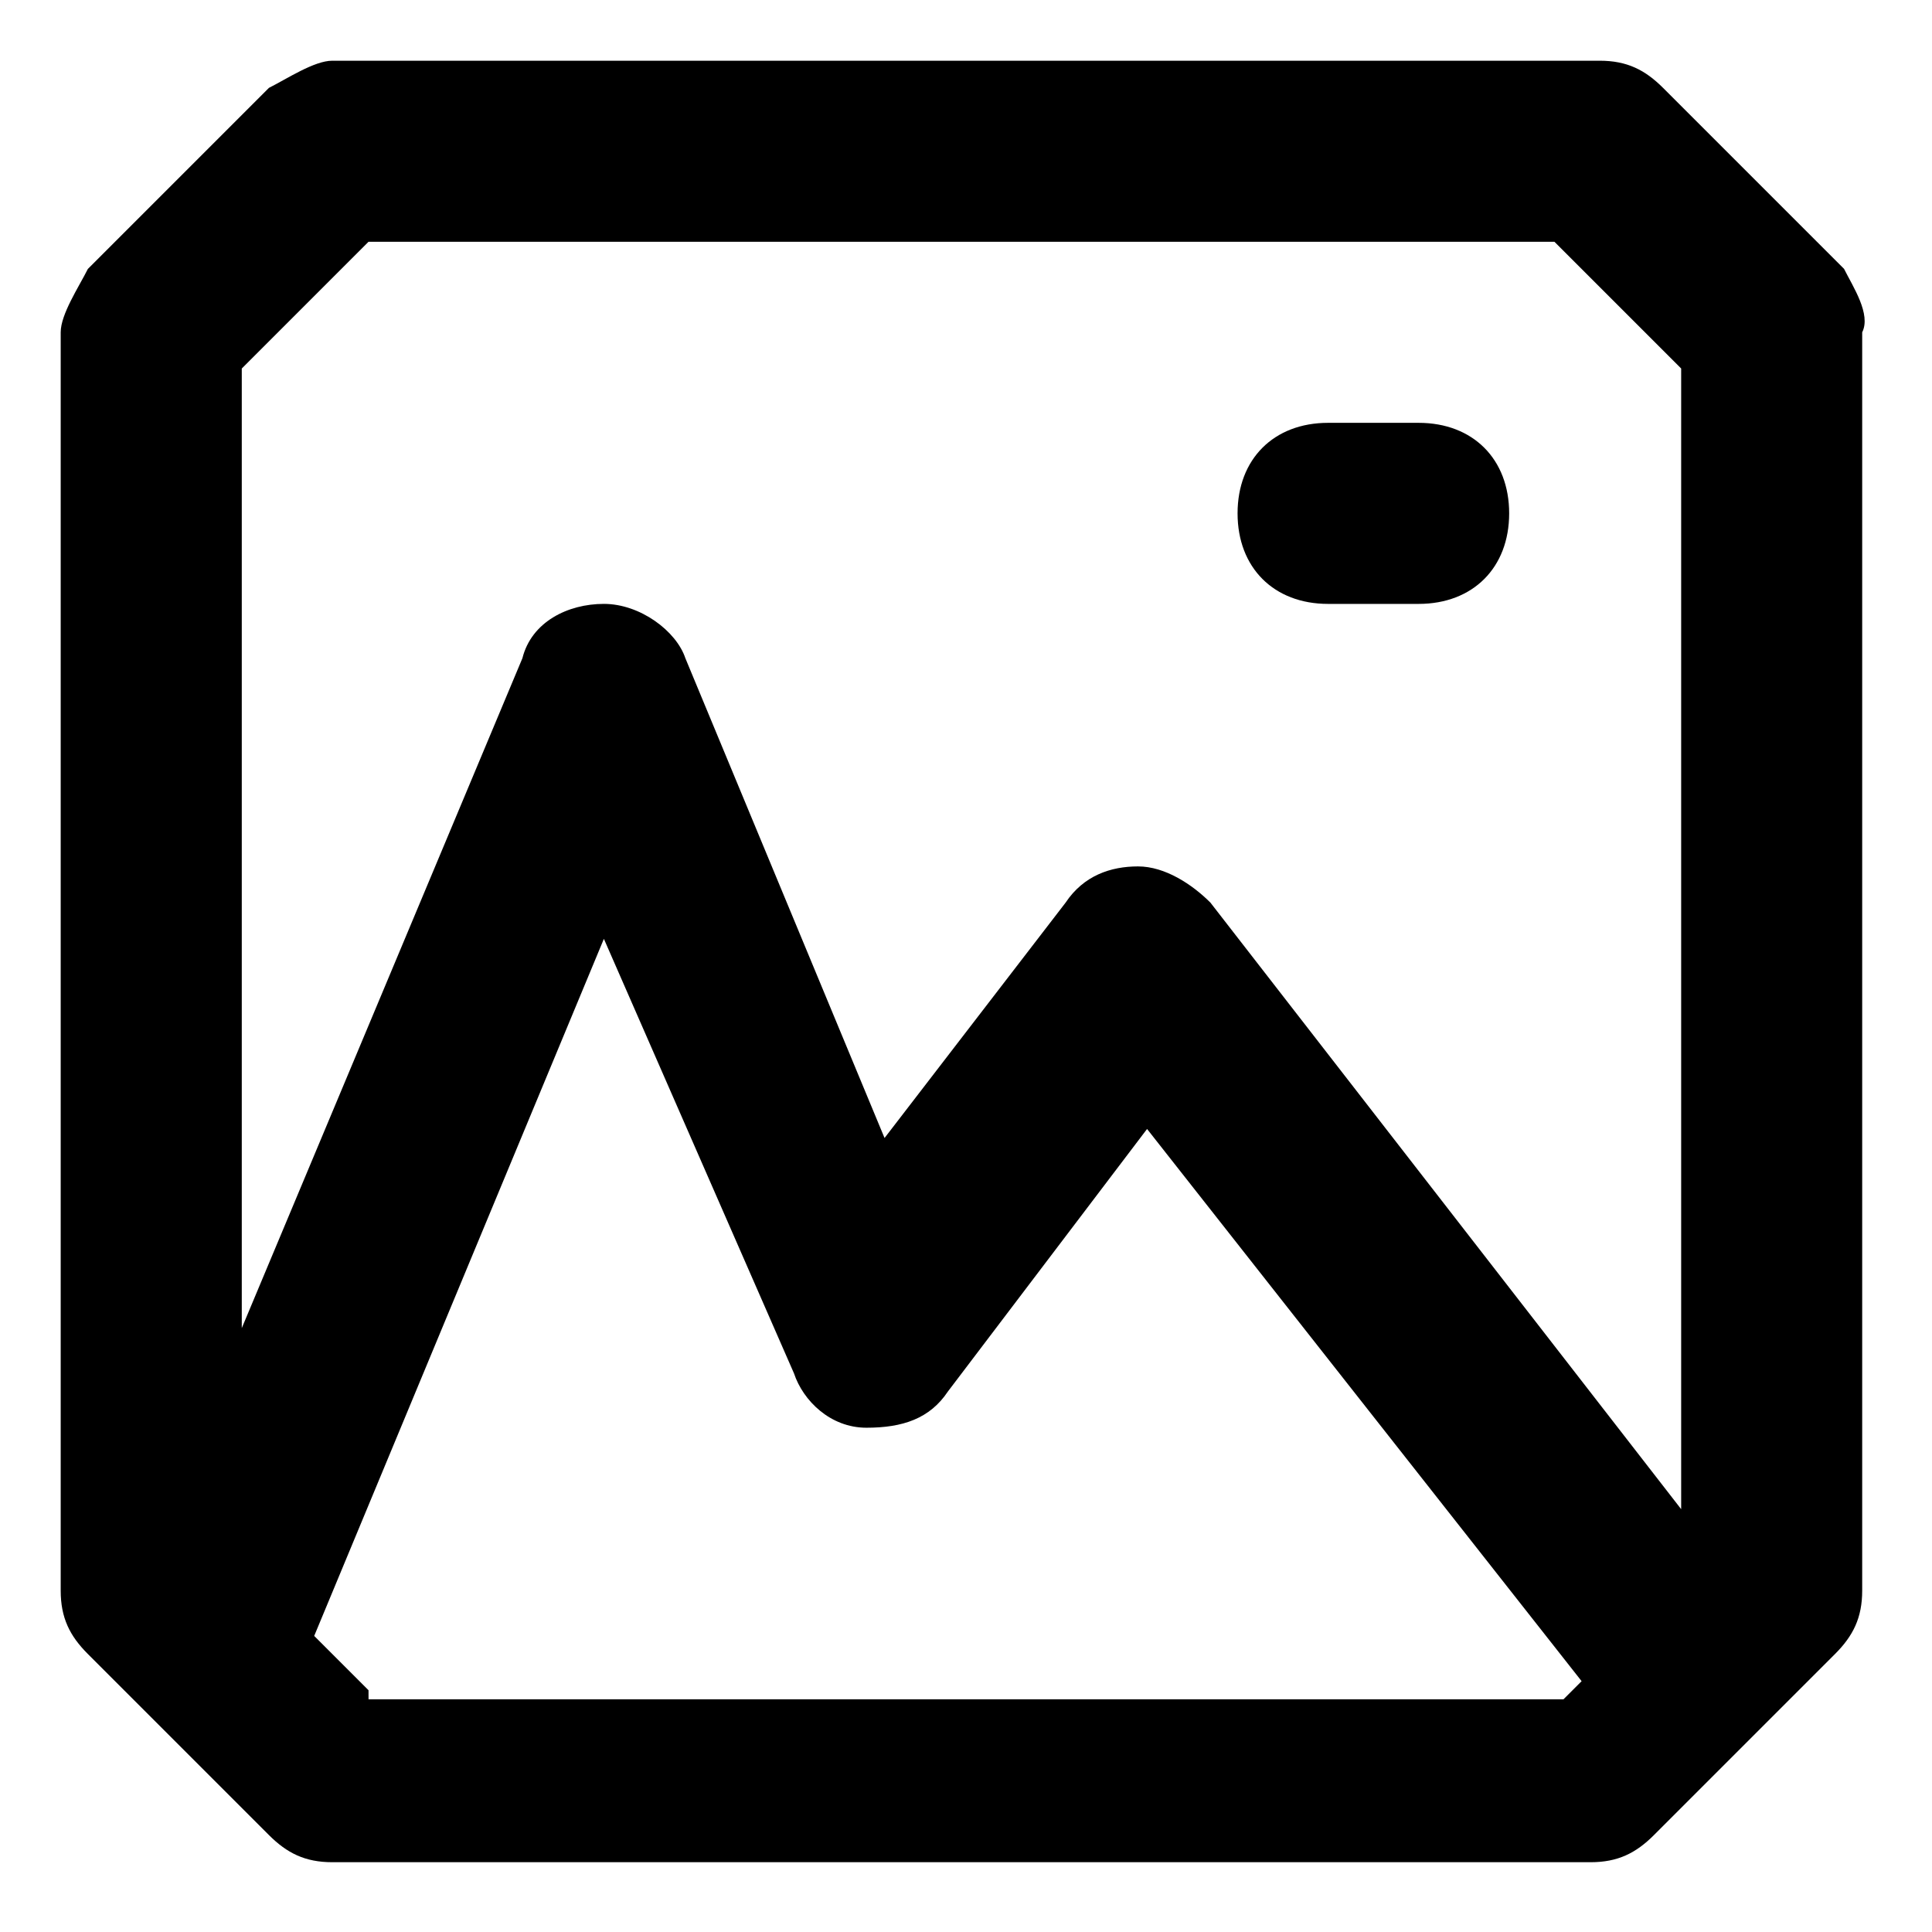<?xml version="1.0" encoding="UTF-8"?>
<!-- Uploaded to: ICON Repo, www.svgrepo.com, Generator: ICON Repo Mixer Tools -->
<svg fill="#000000" width="800px" height="800px" version="1.1" viewBox="144 144 512 512" xmlns="http://www.w3.org/2000/svg">
 <g>
  <path d="m632.71 215.27-47.98-47.98c-4.797-4.797-9.598-7.199-16.793-7.199h-335.88c-4.797 0-11.996 4.797-16.793 7.195l-47.98 47.98c-2.402 4.801-7.199 12-7.199 16.797v333.47c0 7.199 2.398 11.996 7.199 16.793 16.793 16.793 2.398 2.398 47.98 47.98 4.797 4.797 9.598 7.199 16.793 7.199h333.47c7.199 0 11.996-2.398 16.793-7.199l47.98-47.98c4.797-4.797 7.199-9.598 7.199-16.793v-333.47c2.398-4.797-2.398-11.996-4.797-16.793zm-391.05-7.199h314.28l33.586 33.586v302.29l-124.75-160.74c-4.797-4.797-11.996-9.598-19.191-9.598-7.199 0-14.395 2.398-19.191 9.598l-47.98 62.375-52.785-127.15c-2.398-7.199-11.992-14.395-21.59-14.395s-19.191 4.797-21.594 14.395l-74.371 177.53v-254.3zm0 383.86-14.395-14.395 76.77-184.73 50.383 115.16c2.398 7.199 9.598 14.395 19.191 14.395 9.598 0 16.793-2.398 21.594-9.598l52.781-69.574 115.16 146.34-4.797 4.797-316.68 0.004z"/>
  <path d="m495.96 304.04h23.992c14.395 0 23.992-9.598 23.992-23.992s-9.598-23.992-23.992-23.992h-23.992c-14.395 0-23.992 9.598-23.992 23.992 0.004 14.395 9.598 23.992 23.992 23.992z"/>
 </g>
</svg>